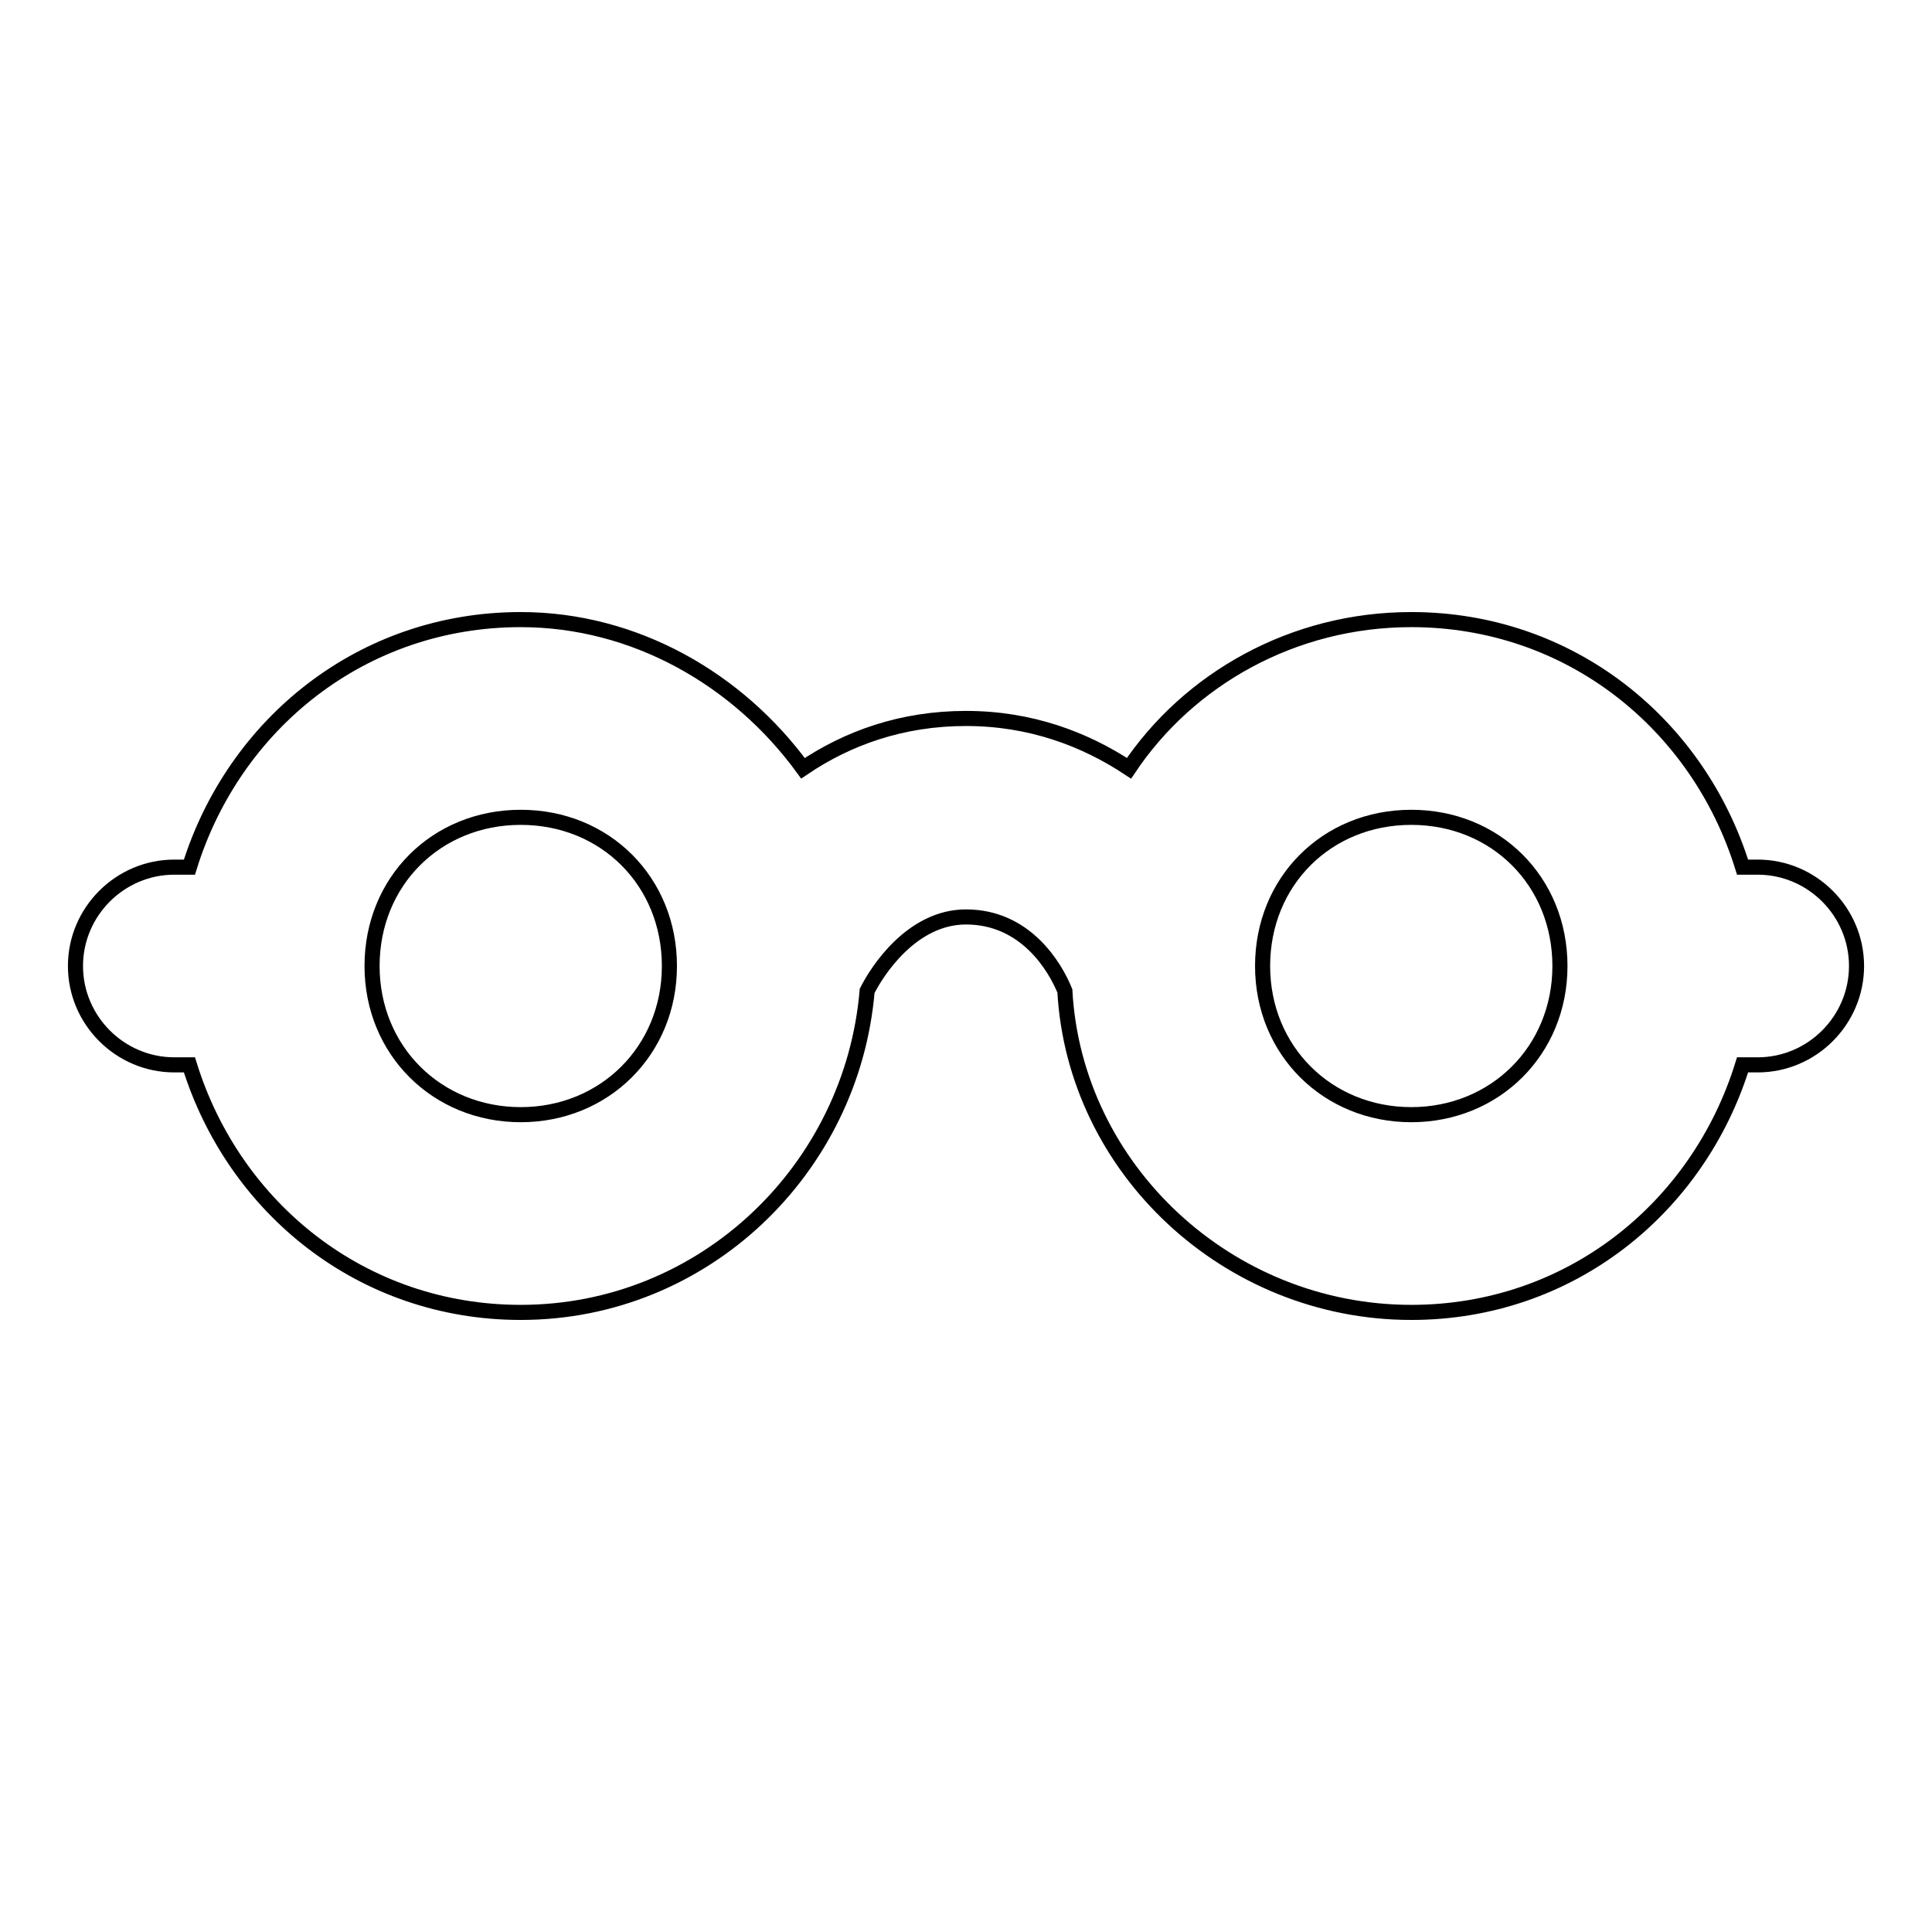 <?xml version="1.0" encoding="utf-8"?>
<!-- Svg Vector Icons : http://www.onlinewebfonts.com/icon -->
<!DOCTYPE svg PUBLIC "-//W3C//DTD SVG 1.1//EN" "http://www.w3.org/Graphics/SVG/1.1/DTD/svg11.dtd">
<svg version="1.1" xmlns="http://www.w3.org/2000/svg" xmlns:xlink="http://www.w3.org/1999/xlink" x="0px" y="0px" viewBox="0 0 256 256" enable-background="new 0 0 256 256" xml:space="preserve">
<g> <path stroke-width="2" fill-opacity="0" stroke="#000000"  d="M232.9,114.9h-2C225,95.9,208,82.1,187,82.1c-15.7,0-29.5,7.9-37.4,19.7c-5.9-3.9-13.1-6.6-21.6-6.6 c-8.5,0-15.7,2.6-21.6,6.6C97.8,90,84.1,82.1,69,82.1c-21,0-38,13.8-43.9,32.8h-2c-7.2,0-13.1,5.9-13.1,13.1s5.9,13.1,13.1,13.1h2 c5.9,19,22.9,32.8,43.9,32.8c24.3,0,43.9-19,45.9-42.6c1.3-2.6,5.9-9.8,13.1-9.8c7.9,0,11.8,6.6,13.1,9.8 c1.3,23.6,21.6,42.6,45.9,42.6c21,0,38-13.8,43.9-32.8h2c7.2,0,13.1-5.9,13.1-13.1S240.1,114.9,232.9,114.9L232.9,114.9z M69,147.7 c-11.1,0-19.7-8.5-19.7-19.7s8.5-19.7,19.7-19.7s19.7,8.5,19.7,19.7S80.1,147.7,69,147.7z M187,147.7c-11.1,0-19.7-8.5-19.7-19.7 s8.5-19.7,19.7-19.7s19.7,8.5,19.7,19.7S198.1,147.7,187,147.7z"/></g>
</svg>